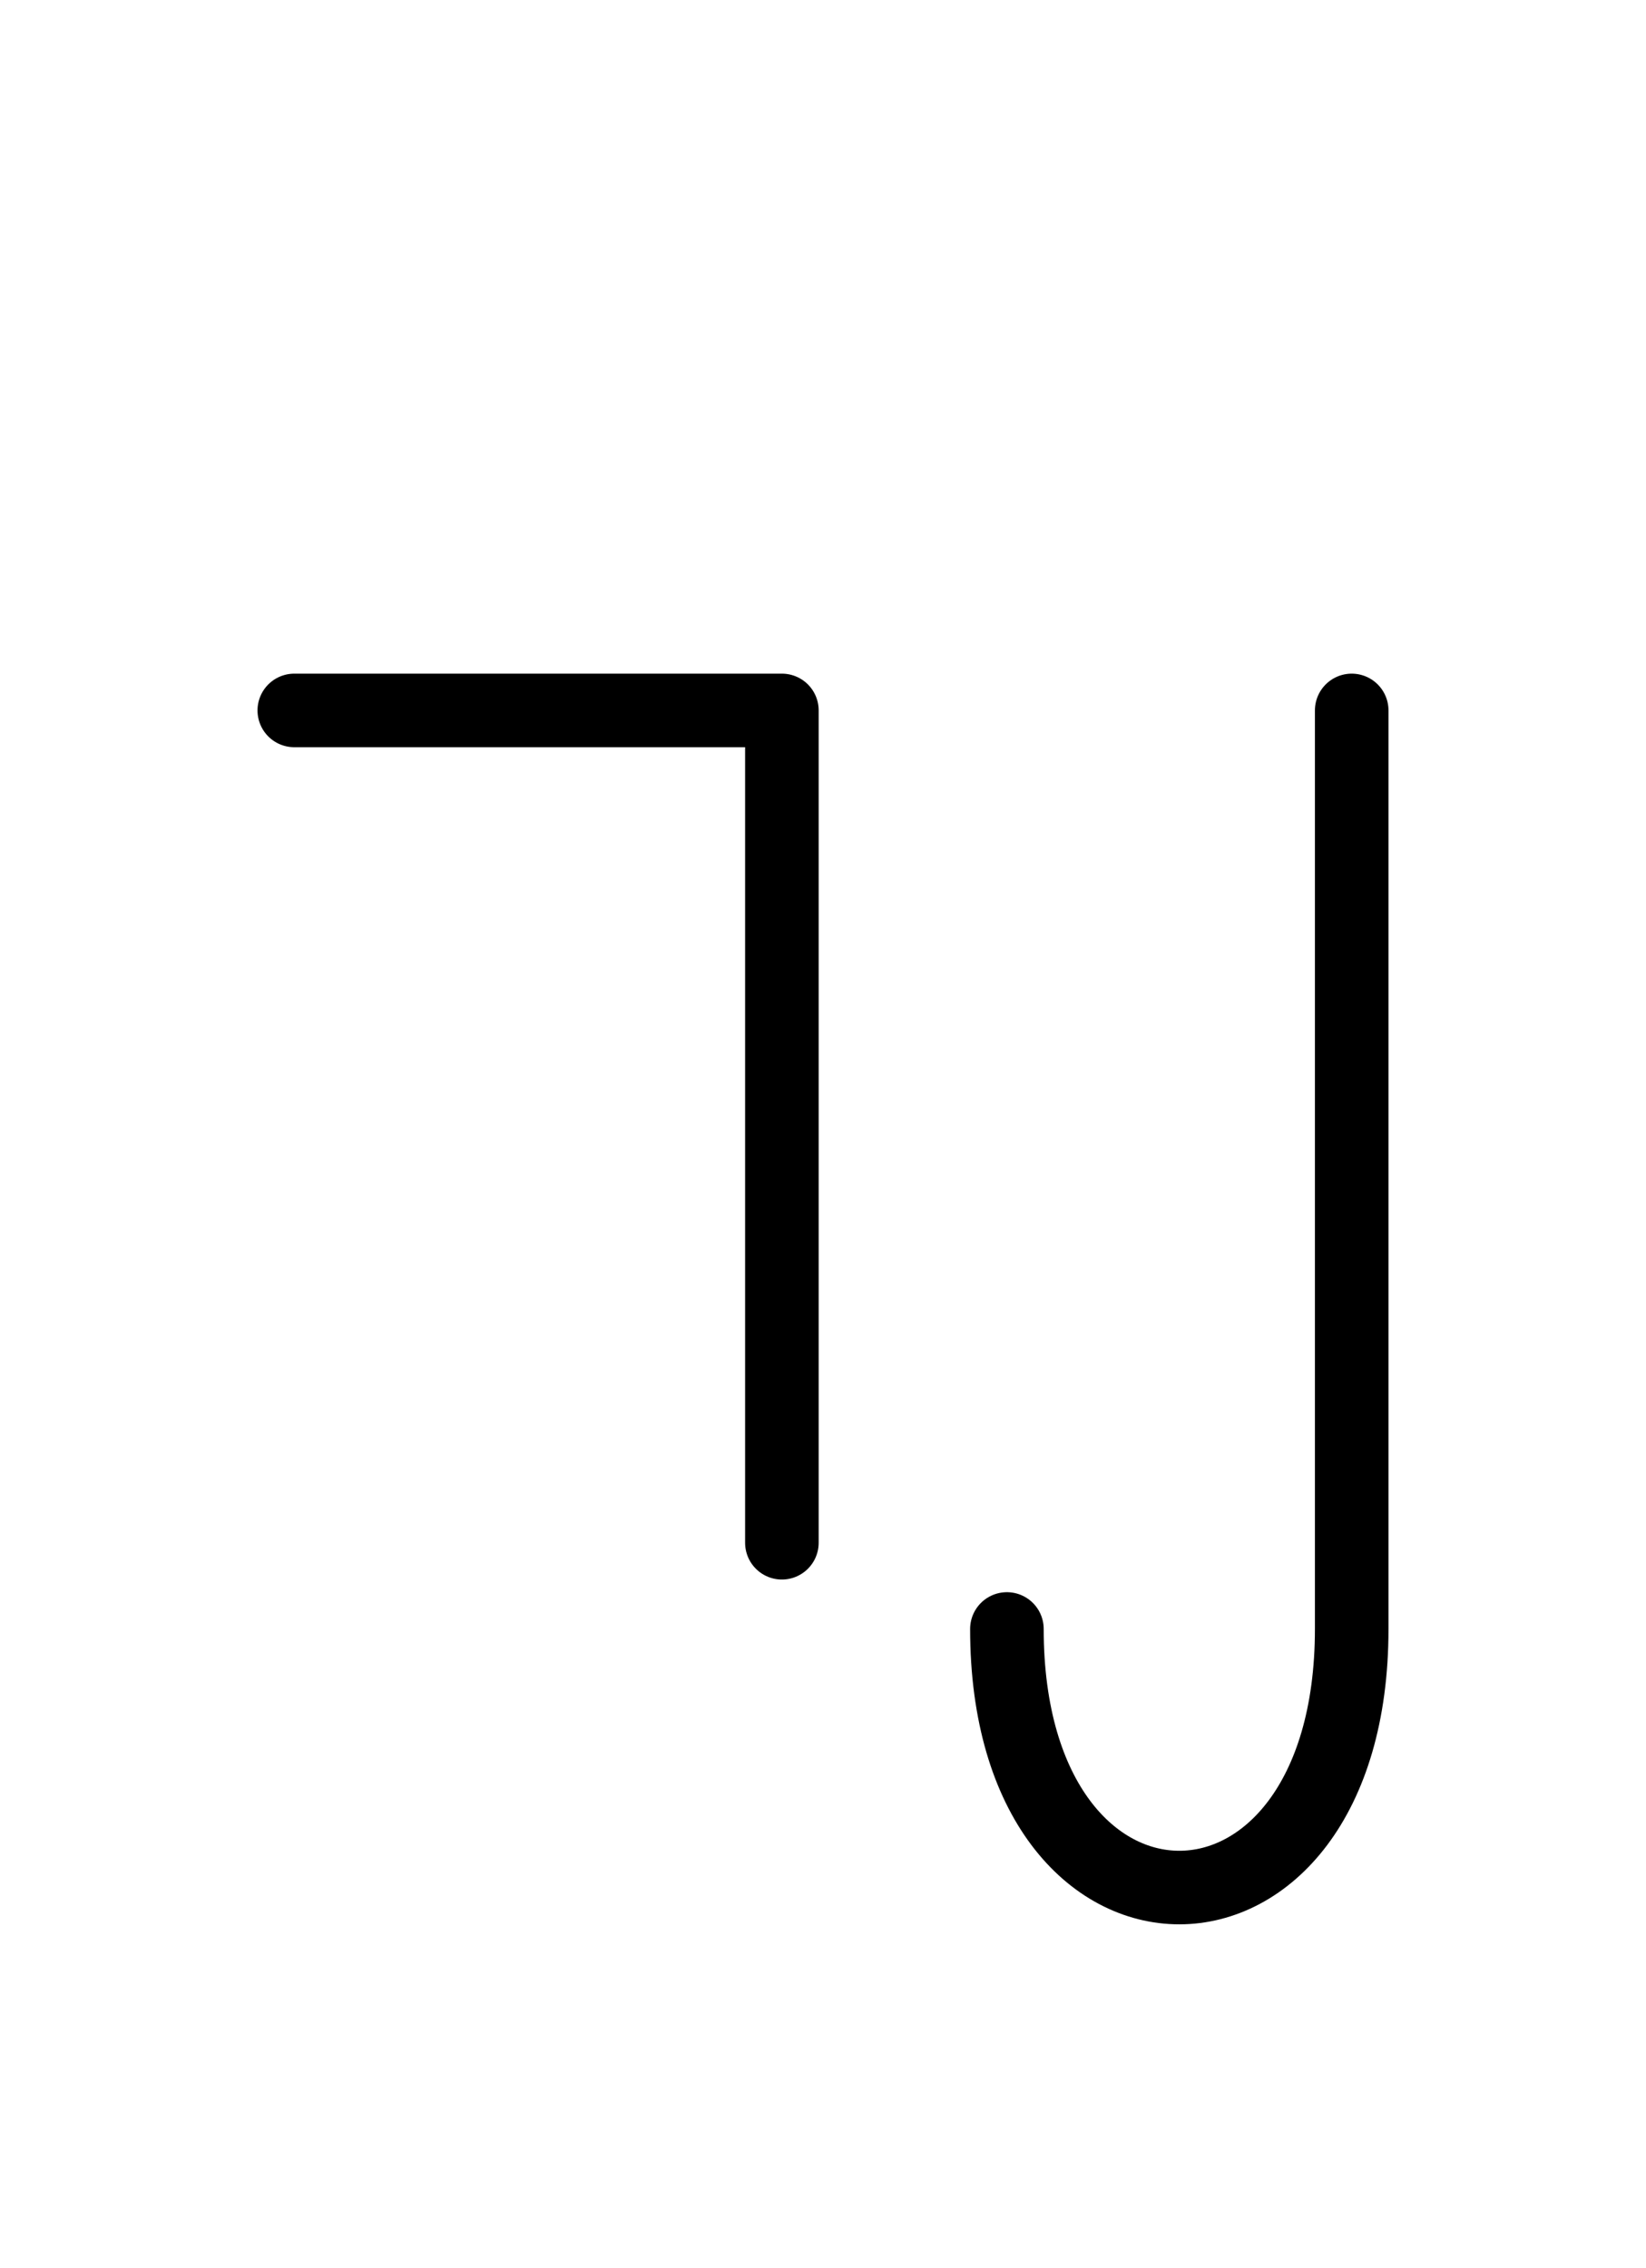 <?xml version="1.0" encoding="UTF-8"?>
<svg xmlns="http://www.w3.org/2000/svg" xmlns:xlink="http://www.w3.org/1999/xlink"
     width="27.965" height="38.536" viewBox="0 0 27.965 38.536">
<defs>
<path d="M22.965,22.071 L22.965,26.213 L22.965,12.071 M22.965,22.071 L22.965,17.929 L22.965,27.678 C22.965,33.536,17.107,33.536,17.107,27.678 M13.284,22.071 L13.284,26.213 L13.284,12.071 L5.0,12.071" stroke="black" fill="none" stroke-width="1.25" stroke-linecap="round" stroke-linejoin="round" id="d0" />
</defs>
<use xlink:href="#d0" x="0" y="0" />
</svg>